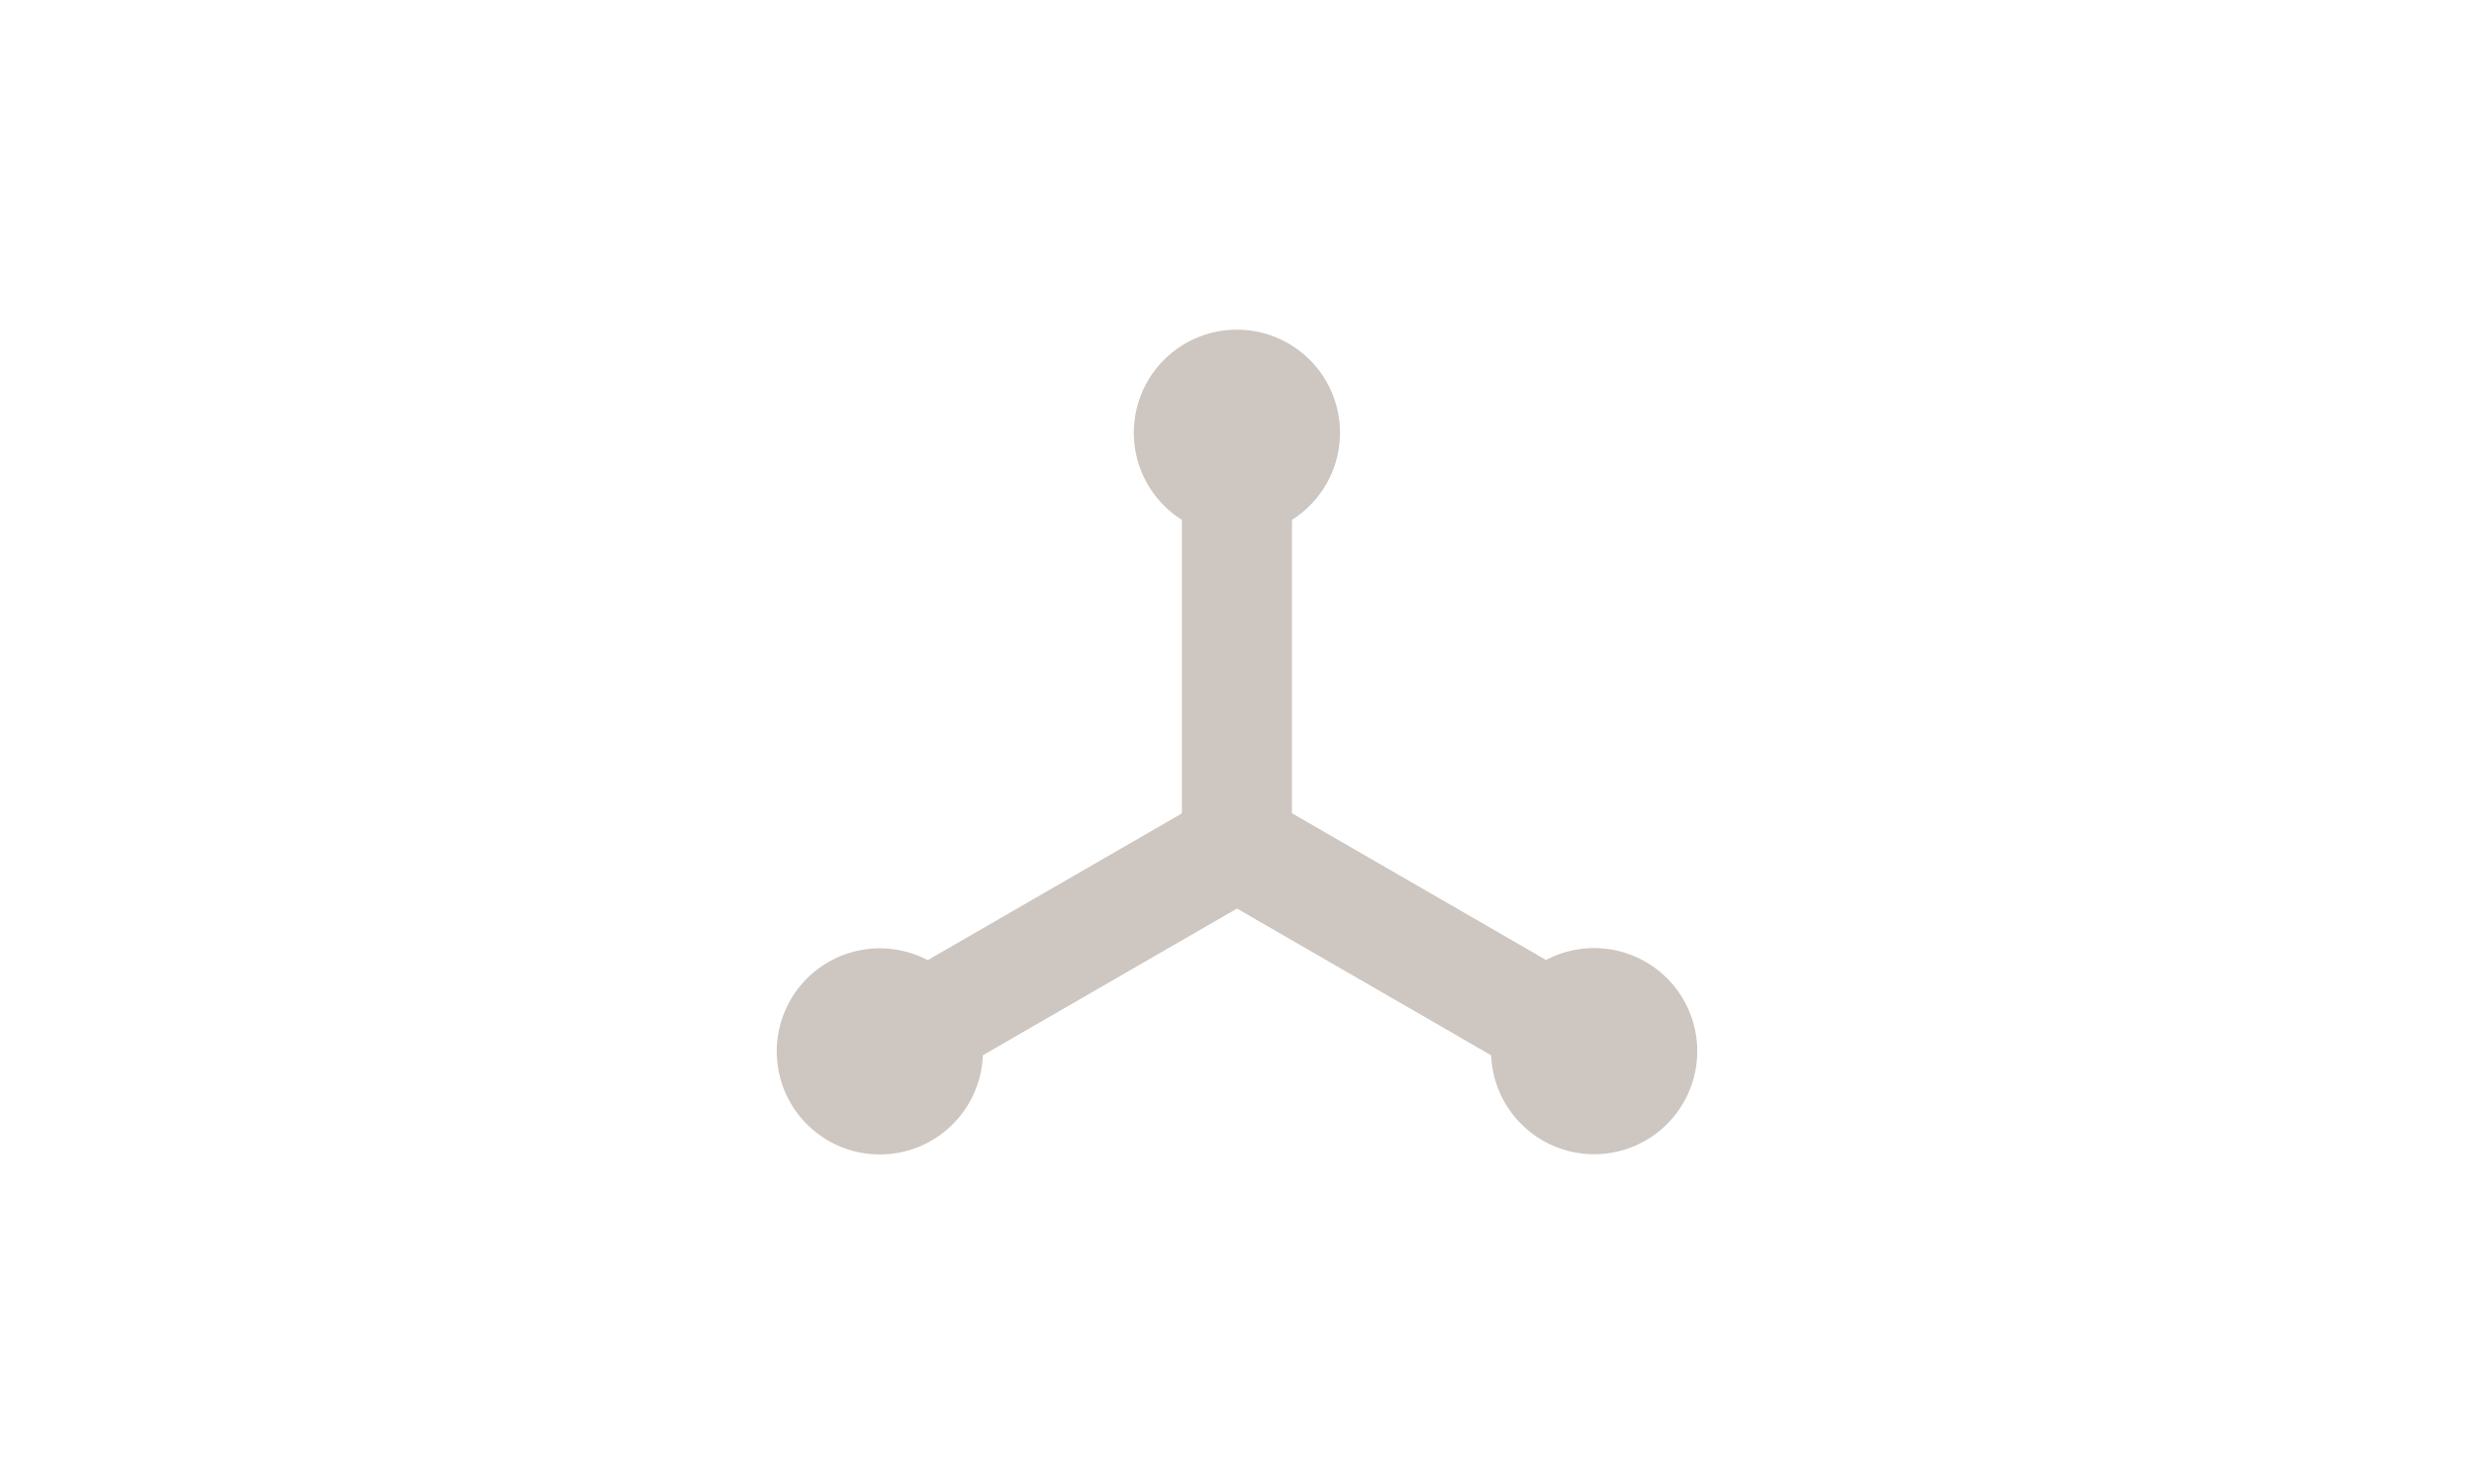 <svg id="Layer_1" data-name="Layer 1" xmlns="http://www.w3.org/2000/svg" viewBox="0 0 150 90"><defs><style>.cls-1{fill:#cec6c0;}</style></defs><title>profile_icons</title><path class="cls-1" d="M96.65,57.5a6.21,6.21,0,0,0-2.91.72l-15.41-8.9V31.53a6.25,6.25,0,1,0-6.67,0v17.8l-15.41,8.9A6.25,6.25,0,1,0,59.59,64L75,55.1,90.41,64A6.25,6.25,0,1,0,96.65,57.5Z"/></svg>